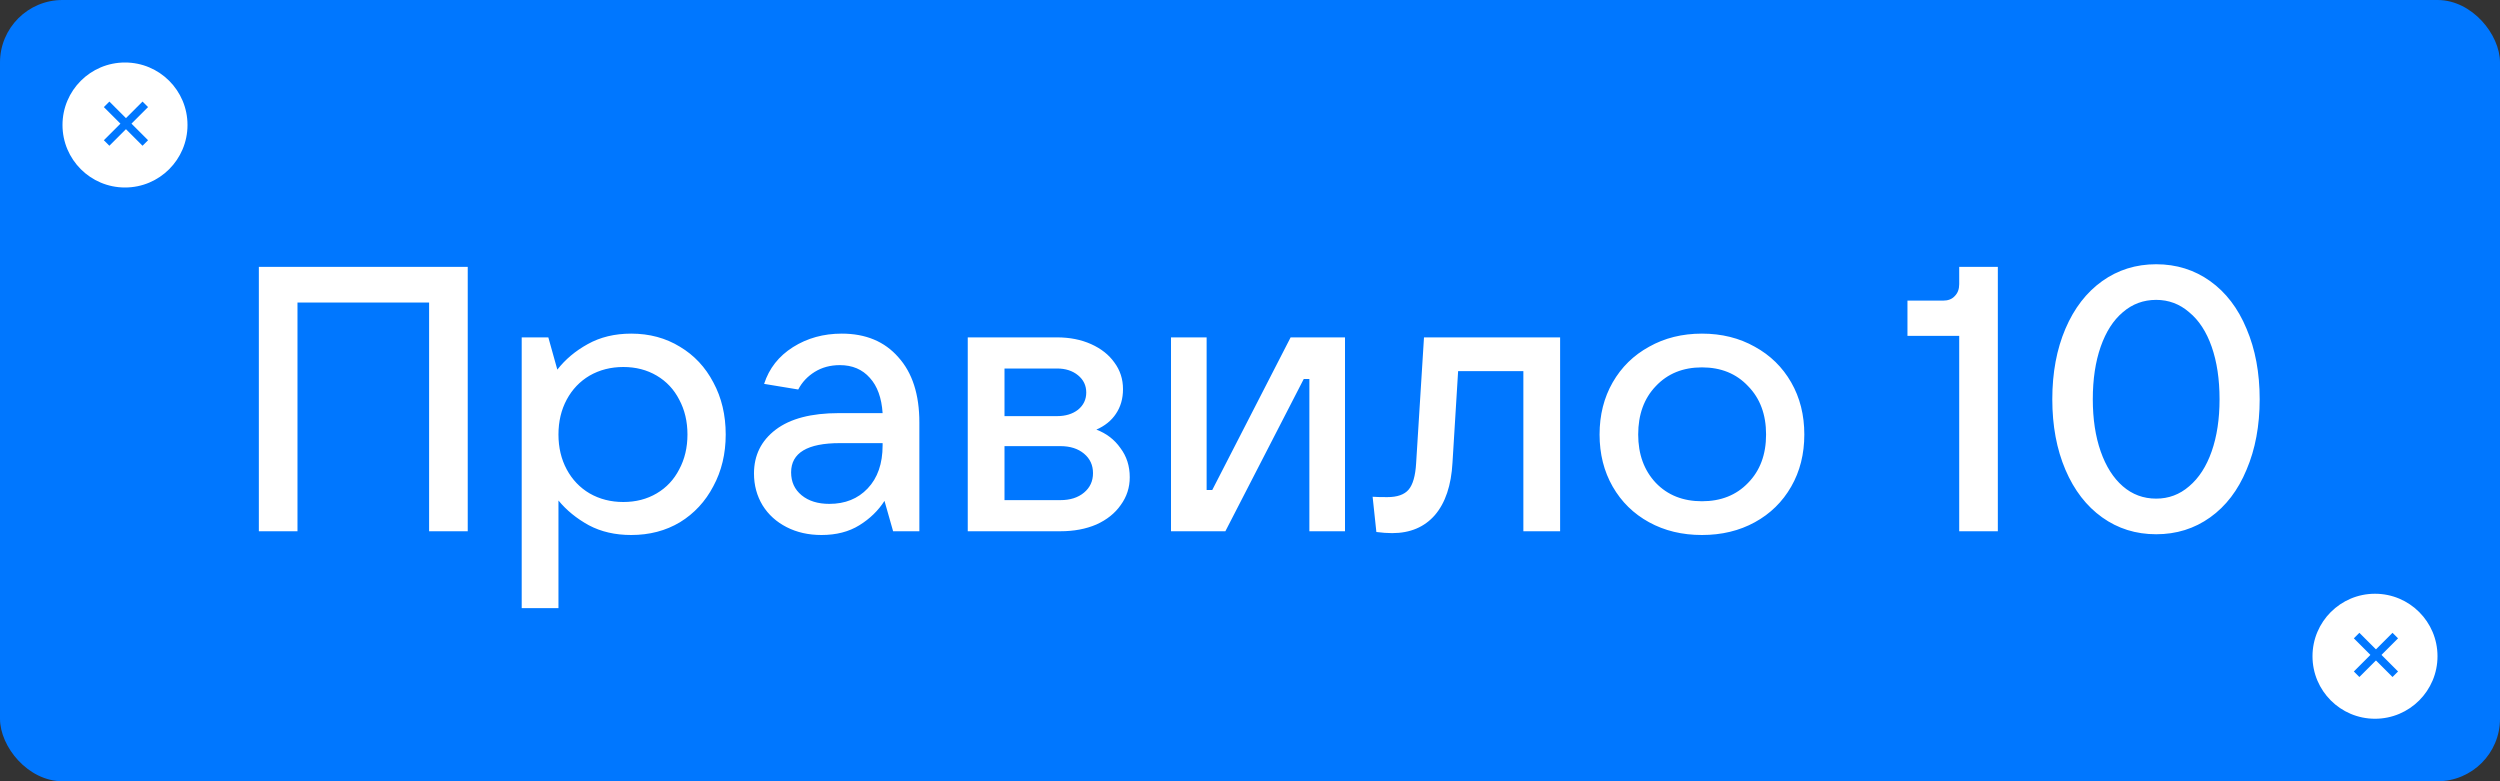 <?xml version="1.0" encoding="UTF-8"?> <svg xmlns="http://www.w3.org/2000/svg" width="320" height="100" viewBox="0 0 320 100" fill="none"><rect x="0" y="0" width="320" height="100" fill="#333333" stroke="none"/> <rect width="320" height="100" rx="8" fill="#0077FF"></rect> <path d="M38.078 68H33.133V34.16H59.87V68H54.925V38.72H38.078V68ZM66.778 77.84V43.184H70.186L71.338 47.312C72.362 46 73.659 44.912 75.227 44.048C76.826 43.152 78.683 42.704 80.794 42.704C83.13 42.704 85.21 43.264 87.034 44.384C88.859 45.472 90.282 46.992 91.306 48.944C92.362 50.896 92.891 53.12 92.891 55.616C92.891 58.08 92.362 60.288 91.306 62.24C90.282 64.192 88.859 65.728 87.034 66.848C85.21 67.936 83.13 68.48 80.794 68.48C78.746 68.48 76.939 68.064 75.371 67.232C73.802 66.368 72.507 65.312 71.483 64.064V77.84H66.778ZM79.787 64.256C81.386 64.256 82.811 63.888 84.058 63.152C85.306 62.416 86.266 61.392 86.939 60.08C87.642 58.768 87.995 57.28 87.995 55.616C87.995 53.952 87.642 52.464 86.939 51.152C86.266 49.84 85.306 48.816 84.058 48.08C82.811 47.344 81.386 46.976 79.787 46.976C78.186 46.976 76.746 47.344 75.466 48.08C74.219 48.816 73.243 49.84 72.538 51.152C71.835 52.464 71.483 53.952 71.483 55.616C71.483 57.28 71.835 58.768 72.538 60.08C73.243 61.392 74.219 62.416 75.466 63.152C76.746 63.888 78.186 64.256 79.787 64.256ZM107.742 42.704C110.814 42.704 113.23 43.712 114.99 45.728C116.782 47.712 117.678 50.496 117.678 54.08V68H114.318L113.214 64.112C112.414 65.36 111.342 66.4 109.998 67.232C108.654 68.064 107.038 68.48 105.15 68.48C103.486 68.48 101.998 68.144 100.686 67.472C99.374 66.8 98.35 65.872 97.614 64.688C96.878 63.472 96.51 62.112 96.51 60.608C96.51 58.272 97.438 56.4 99.294 54.992C101.15 53.584 103.838 52.88 107.358 52.88H112.974C112.846 50.928 112.302 49.424 111.342 48.368C110.382 47.28 109.102 46.736 107.502 46.736C106.286 46.736 105.214 47.024 104.286 47.6C103.358 48.176 102.654 48.928 102.174 49.856L97.806 49.136C98.446 47.152 99.678 45.584 101.502 44.432C103.326 43.28 105.406 42.704 107.742 42.704ZM106.158 64.496C108.174 64.496 109.806 63.84 111.054 62.528C112.334 61.184 112.974 59.344 112.974 57.008V56.72H107.502C103.342 56.72 101.262 57.968 101.262 60.464C101.262 61.68 101.71 62.656 102.606 63.392C103.502 64.128 104.686 64.496 106.158 64.496ZM140.336 54.992C141.616 55.472 142.64 56.256 143.408 57.344C144.208 58.4 144.608 59.648 144.608 61.088C144.608 62.4 144.224 63.584 143.456 64.64C142.72 65.696 141.68 66.528 140.336 67.136C138.992 67.712 137.456 68 135.728 68H123.872V43.184H135.296C136.928 43.184 138.384 43.472 139.664 44.048C140.944 44.624 141.936 45.408 142.64 46.4C143.376 47.392 143.744 48.528 143.744 49.808C143.744 51.024 143.44 52.08 142.832 52.976C142.256 53.84 141.424 54.512 140.336 54.992ZM128.576 47.168V53.264H135.296C136.384 53.264 137.28 52.992 137.984 52.448C138.688 51.872 139.04 51.136 139.04 50.24C139.04 49.344 138.688 48.608 137.984 48.032C137.28 47.456 136.384 47.168 135.296 47.168H128.576ZM135.728 64.016C136.976 64.016 137.984 63.696 138.752 63.056C139.52 62.416 139.904 61.584 139.904 60.56C139.904 59.536 139.52 58.704 138.752 58.064C137.984 57.424 136.976 57.104 135.728 57.104H128.576V64.016H135.728ZM156.848 68H149.888V43.184H154.448V62.72H155.168L165.2 43.184H172.16V68H167.6V48.512H166.88L156.848 68ZM182.271 43.184H199.695V68H194.991V47.504H186.639L185.919 59.216C185.759 62.128 185.007 64.368 183.663 65.936C182.319 67.472 180.495 68.24 178.191 68.24C177.583 68.24 176.911 68.192 176.175 68.096L175.695 63.584C176.111 63.616 176.735 63.632 177.567 63.632C178.847 63.632 179.759 63.312 180.303 62.672C180.847 62.032 181.167 60.912 181.263 59.312L182.271 43.184ZM217.849 68.48C215.321 68.48 213.065 67.936 211.081 66.848C209.097 65.76 207.545 64.24 206.425 62.288C205.305 60.336 204.745 58.112 204.745 55.616C204.745 53.12 205.305 50.896 206.425 48.944C207.545 46.992 209.097 45.472 211.081 44.384C213.065 43.264 215.321 42.704 217.849 42.704C220.377 42.704 222.633 43.264 224.617 44.384C226.601 45.472 228.153 46.992 229.273 48.944C230.393 50.896 230.953 53.12 230.953 55.616C230.953 58.112 230.393 60.336 229.273 62.288C228.153 64.24 226.601 65.76 224.617 66.848C222.633 67.936 220.377 68.48 217.849 68.48ZM217.849 64.16C220.281 64.16 222.249 63.376 223.753 61.808C225.289 60.24 226.057 58.176 226.057 55.616C226.057 53.056 225.289 50.992 223.753 49.424C222.249 47.824 220.281 47.024 217.849 47.024C215.417 47.024 213.449 47.824 211.945 49.424C210.441 50.992 209.689 53.056 209.689 55.616C209.689 58.144 210.441 60.208 211.945 61.808C213.449 63.376 215.417 64.16 217.849 64.16ZM250.779 68V42.992H244.155V38.48H248.715C249.355 38.48 249.851 38.288 250.203 37.904C250.587 37.52 250.779 37.008 250.779 36.368V34.16H255.723V68H250.779ZM275.99 68.384C273.398 68.384 271.094 67.664 269.078 66.224C267.062 64.784 265.494 62.752 264.374 60.128C263.254 57.504 262.694 54.496 262.694 51.104C262.694 47.712 263.254 44.704 264.374 42.08C265.494 39.456 267.062 37.424 269.078 35.984C271.094 34.544 273.398 33.824 275.99 33.824C278.582 33.824 280.886 34.544 282.902 35.984C284.918 37.424 286.47 39.456 287.557 42.08C288.678 44.704 289.238 47.712 289.238 51.104C289.238 54.496 288.678 57.504 287.557 60.128C286.47 62.752 284.918 64.784 282.902 66.224C280.886 67.664 278.582 68.384 275.99 68.384ZM275.99 63.824C277.59 63.824 278.998 63.296 280.214 62.24C281.462 61.184 282.422 59.696 283.094 57.776C283.766 55.856 284.102 53.632 284.102 51.104C284.102 48.544 283.766 46.304 283.094 44.384C282.422 42.464 281.462 40.992 280.214 39.968C278.998 38.912 277.59 38.384 275.99 38.384C274.358 38.384 272.934 38.912 271.718 39.968C270.502 40.992 269.558 42.464 268.886 44.384C268.214 46.304 267.878 48.544 267.878 51.104C267.878 53.632 268.214 55.856 268.886 57.776C269.558 59.696 270.502 61.184 271.718 62.24C272.934 63.296 274.358 63.824 275.99 63.824Z" fill="white"></path> <circle cx="16" cy="16" r="8" fill="white"></circle> <line x1="18.596" y1="18.303" x2="13.646" y2="13.354" stroke="#0077FF"></line> <line x1="13.646" y1="18.303" x2="18.596" y2="13.353" stroke="#0077FF"></line> <circle cx="304" cy="84" r="8" fill="white"></circle> <line x1="306.596" y1="86.303" x2="301.646" y2="81.353" stroke="#0077FF"></line> <line x1="301.646" y1="86.303" x2="306.596" y2="81.353" stroke="#0077FF"></line> </svg> 